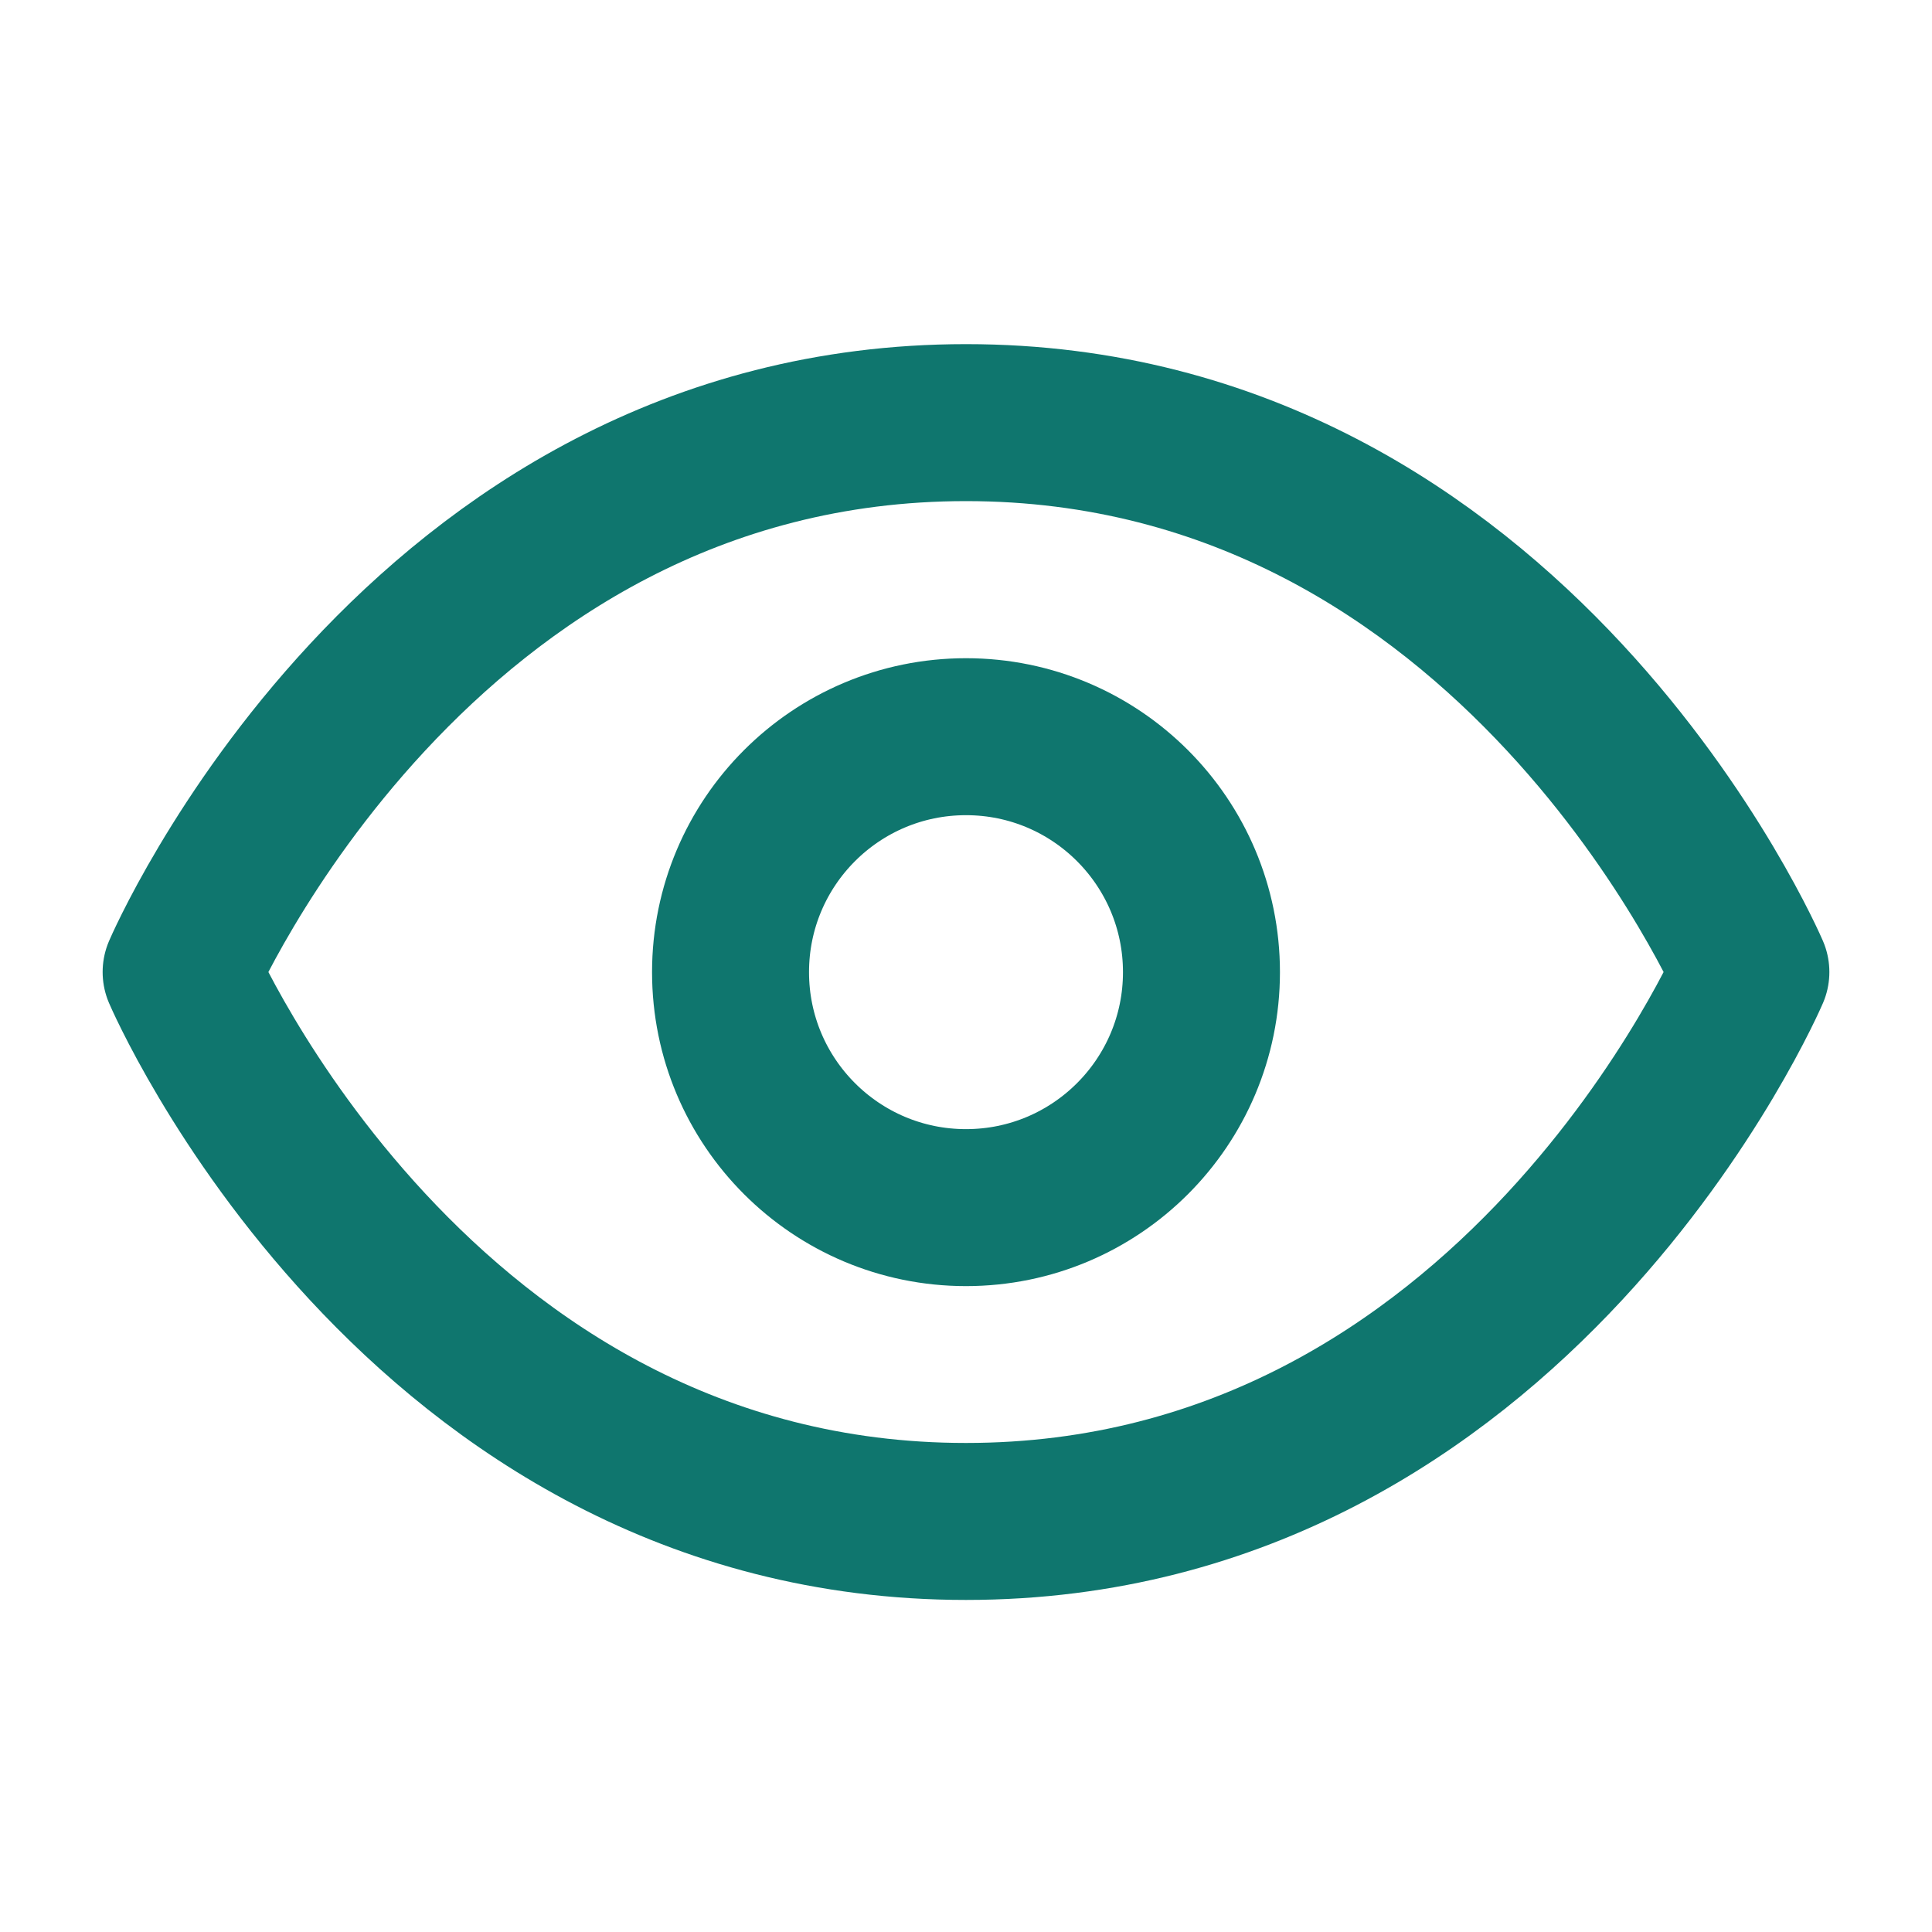 <svg width="32" height="32" viewBox="0 0 32 32" fill="none" xmlns="http://www.w3.org/2000/svg">
<path d="M3 16.1C3 16.1 6.9 7 16 7C25.1 7 29 16.1 29 16.1C29 16.1 25.1 25.2 16 25.2C6.9 25.2 3 16.1 3 16.1Z" stroke="#0F766E" stroke-width="2.6" stroke-linecap="round" stroke-linejoin="round"/>
<path d="M16 20.002C18.154 20.002 19.9 18.256 19.9 16.102C19.9 13.948 18.154 12.202 16 12.202C13.846 12.202 12.1 13.948 12.1 16.102C12.1 18.256 13.846 20.002 16 20.002Z" stroke="#0F766E" stroke-width="2.6" stroke-linecap="round" stroke-linejoin="round"/>
</svg>
